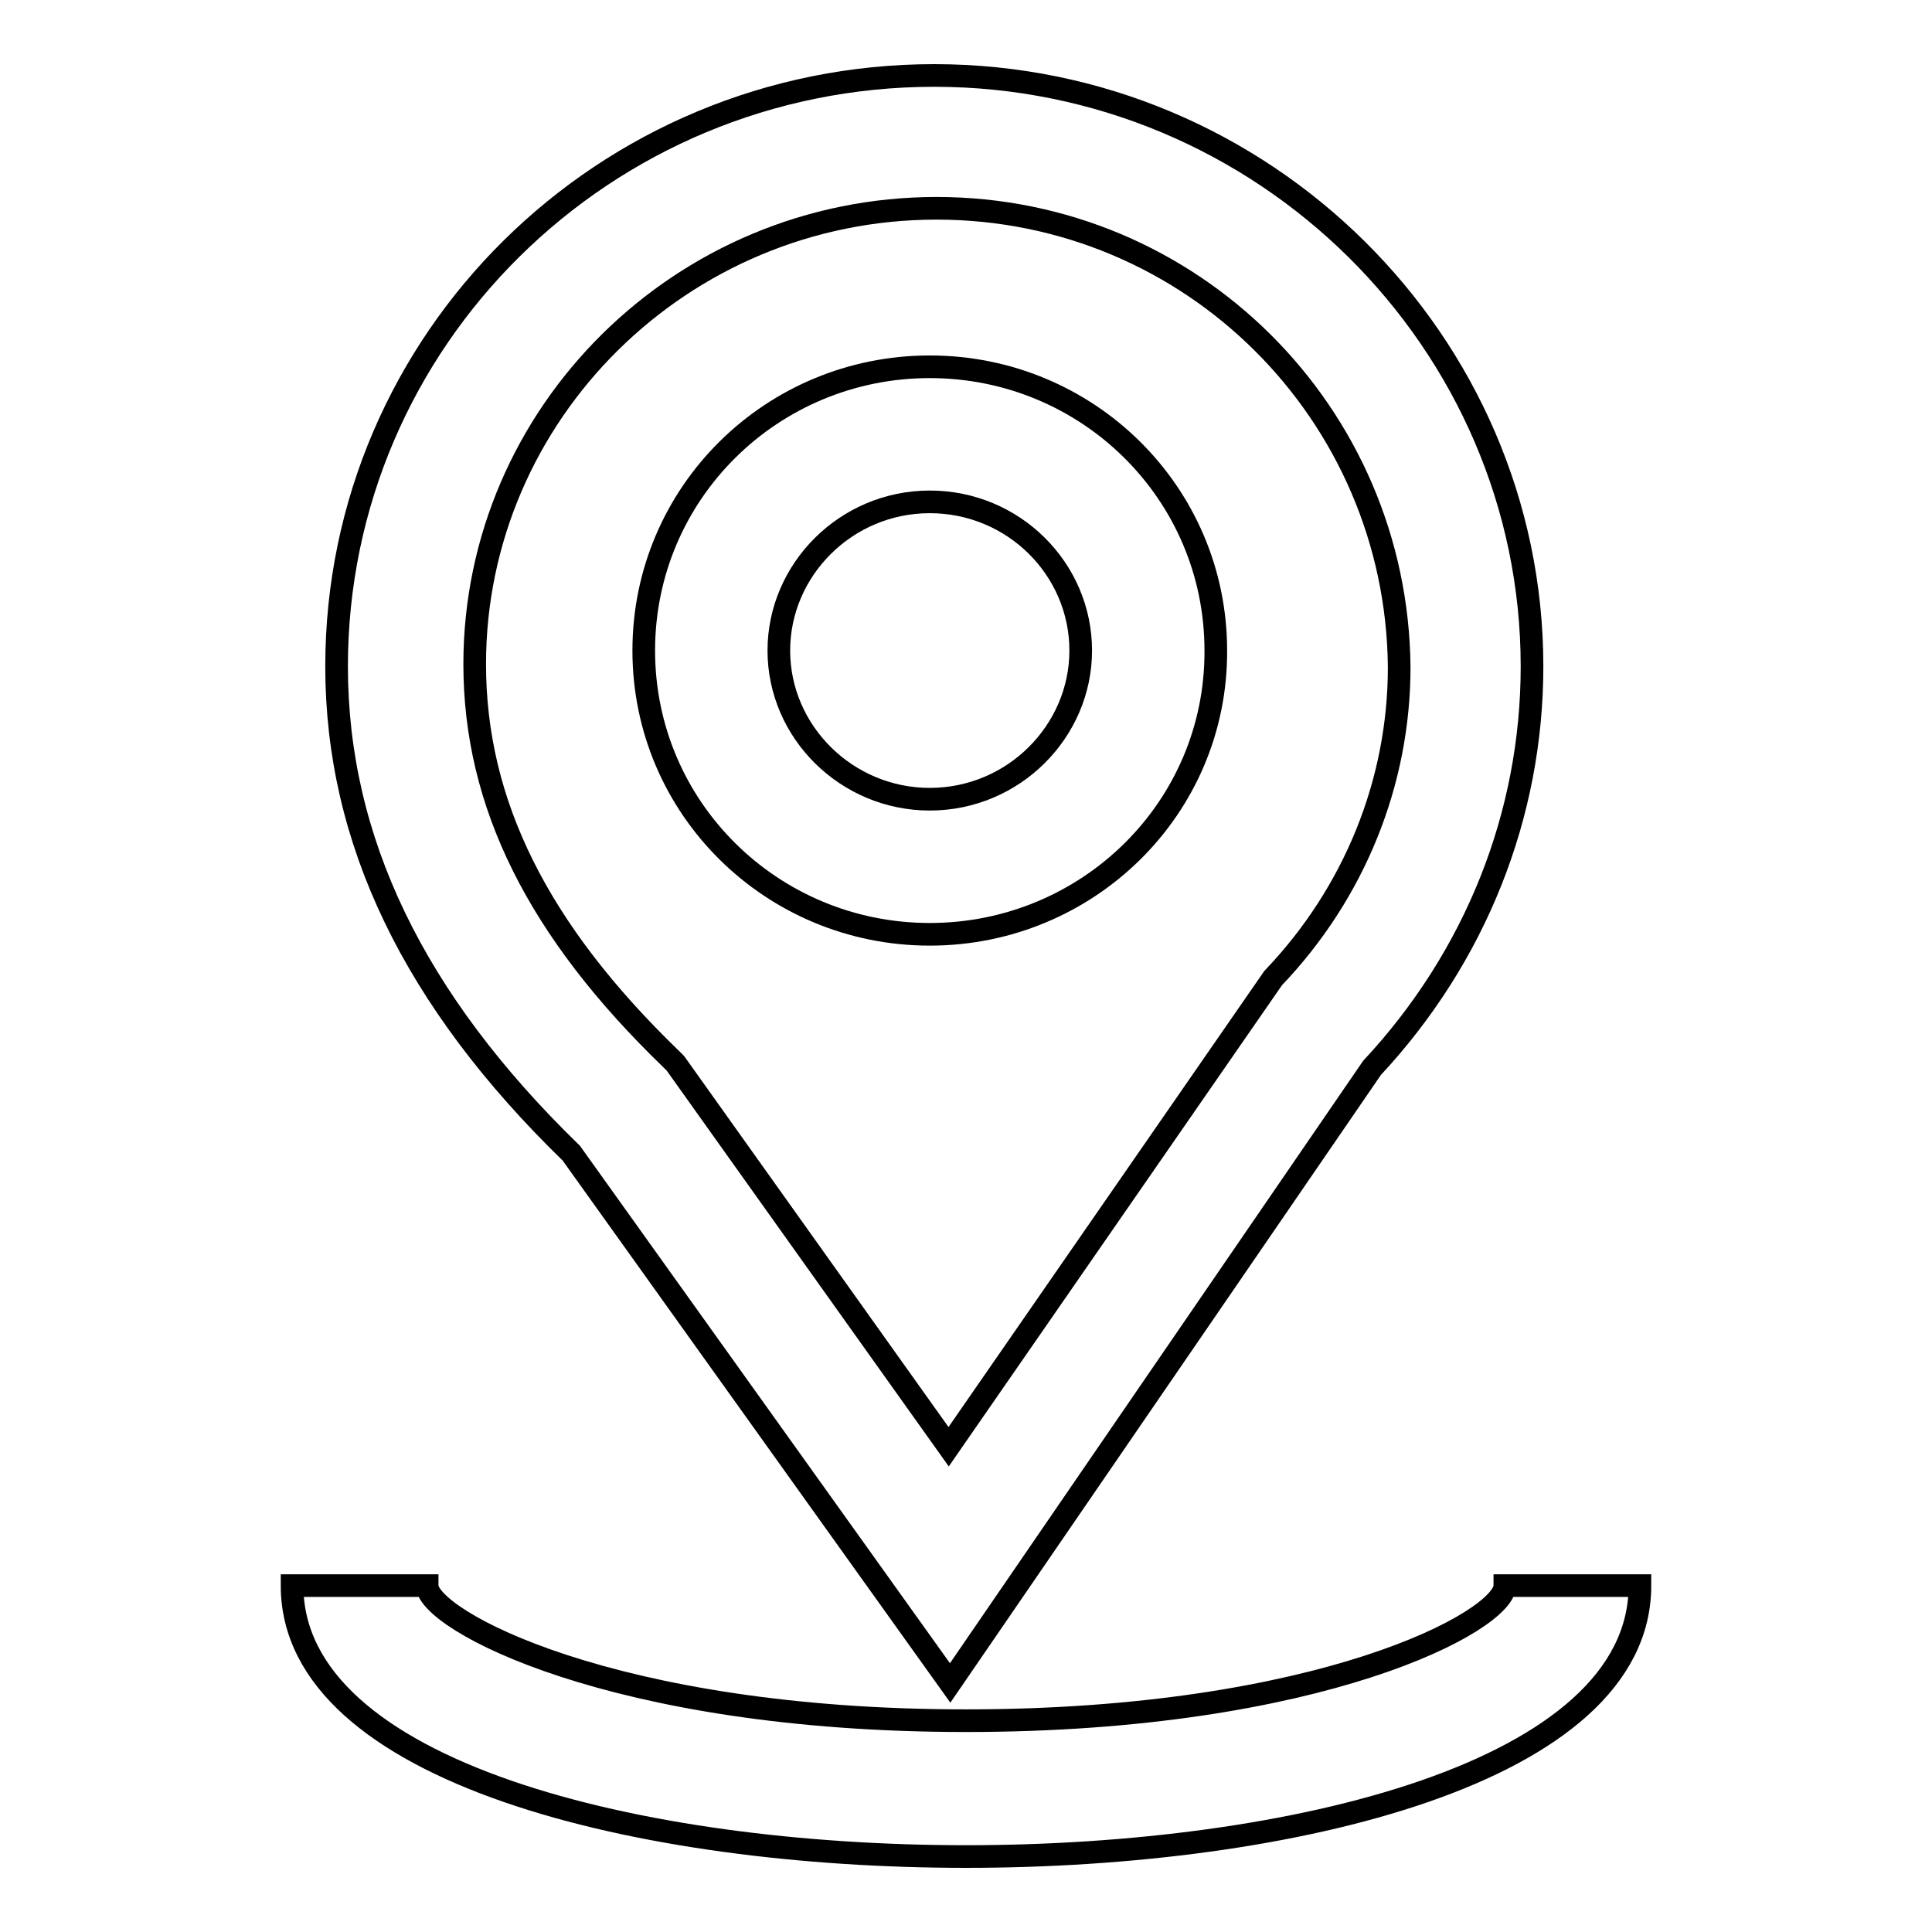 <?xml version="1.0" encoding="utf-8"?>
<!-- Svg Vector Icons : http://www.onlinewebfonts.com/icon -->
<!DOCTYPE svg PUBLIC "-//W3C//DTD SVG 1.1//EN" "http://www.w3.org/Graphics/SVG/1.1/DTD/svg11.dtd">
<svg version="1.1" xmlns="http://www.w3.org/2000/svg" xmlns:xlink="http://www.w3.org/1999/xlink" x="0px" y="0px" viewBox="0 0 256 256" enable-background="new 0 0 256 256" xml:space="preserve">
<g><g><path stroke-width="3" fill-opacity="0" stroke="#000000"  d="M125.9,223l-50.2-70.2c-20.9-20.3-31.1-41.5-31.1-64.5c0-43.3,35.5-78.3,79.2-78.3c43.6,0,79.2,35.3,79.2,78.3c0,19.7-7.5,38.5-21.2,53.2L125.9,223z M124.1,27.6c-33.8,0-61.2,27.2-61.2,60.4c0,18.5,8.4,35.3,26,52.3l0.6,0.6l36.2,50.8l43-62.1c10.8-11.3,16.7-26,16.7-41.2C185.1,54.8,157.9,27.6,124.1,27.6z"/><path stroke-width="3" fill-opacity="0" stroke="#000000"  d="M123.2,123.8c-20.9,0-37.9-16.7-37.9-37.6c0-20.9,17-37.6,37.9-37.6c20.9,0,37.9,16.7,37.9,37.6C161.2,107.1,144.1,123.8,123.2,123.8z M123.2,66.5c-11.1,0-20,9-20,19.7c0,10.8,9,19.7,20,19.7c11.1,0,20-9,20-19.7C143.2,75.4,134.3,66.5,123.2,66.5z"/><path stroke-width="3" fill-opacity="0" stroke="#000000"  d="M128,246c-43,0-89.3-11.1-89.3-35.9h17.9c0,4.5,24.5,17.9,71.4,17.9c46.9,0,71.4-13.2,71.4-17.9h17.9C217.3,234.9,171,246,128,246z"/></g></g>
</svg>